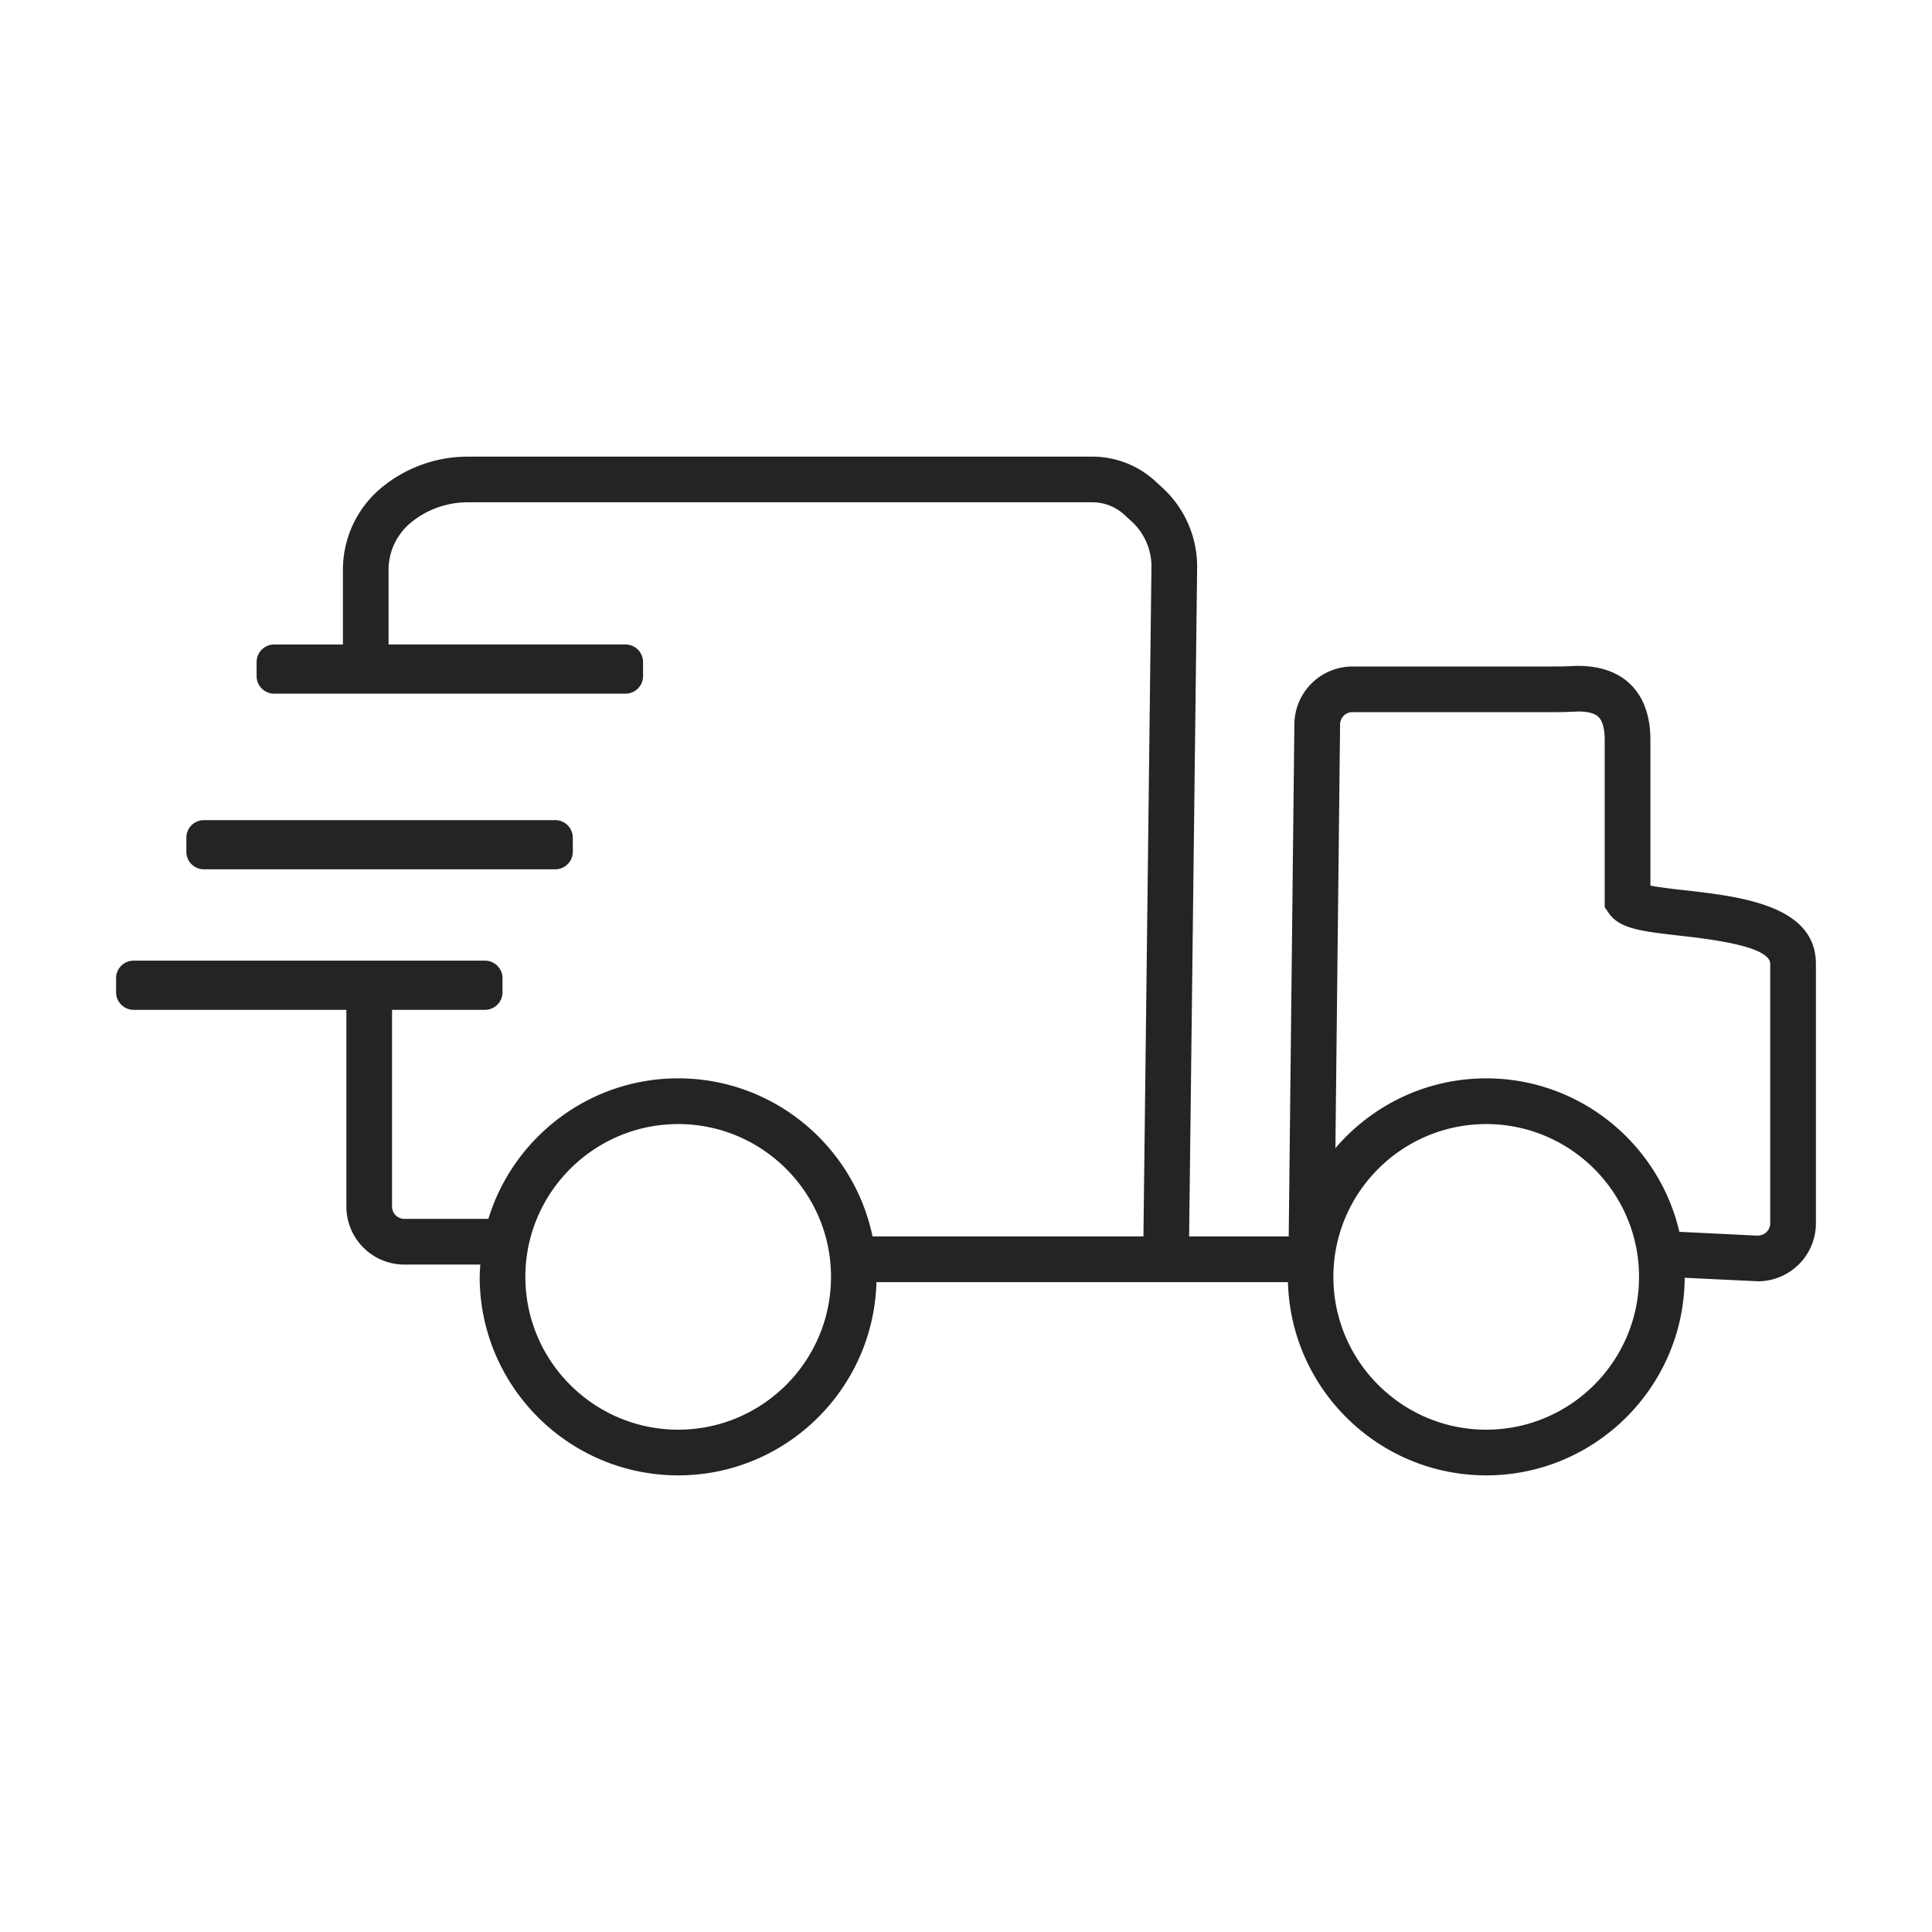 <svg xmlns="http://www.w3.org/2000/svg" data-name="Layer 1" viewBox="0 0 150 150"><path fill="#242424" fill-rule="evenodd" stroke-width="0" d="M15.832 67.493h27.276c.753 0 1.363-.61 1.364-1.363v-1.09c0-.754-.61-1.365-1.364-1.365H15.832c-.753 0-1.363.611-1.363 1.364v1.091c0 .752.61 1.363 1.363 1.363m121.607 27.486c0 .528-.426.955-1.001.955l-6.052-.296c-1.59-6.816-7.703-11.915-14.996-11.915-4.684 0-8.882 2.11-11.71 5.417l.364-32.902a.957.957 0 0 1 .954-.947h15.693c.53 0 1.05-.014 1.576-.039.612-.035 1.42.014 1.83.404.408.388.492 1.193.492 1.801V70.43l.303.448c.835 1.235 2.588 1.432 5.49 1.764 2.292.259 7.057.802 7.057 2.193v20.145ZM115.389 111c-6.541 0-11.865-5.32-11.865-11.865 0-6.54 5.324-11.862 11.866-11.862 6.54 0 11.864 5.321 11.864 11.862 0 6.544-5.324 11.865-11.864 11.865h-.002Zm-62.734 0c-6.54 0-11.866-5.32-11.866-11.865 0-6.54 5.325-11.862 11.866-11.862s11.864 5.321 11.864 11.862c0 6.544-5.323 11.865-11.864 11.865Zm78.128-41.882c-.862-.098-1.944-.22-2.646-.36v-11.3c0-1.895-.536-3.364-1.594-4.37-1.061-1.01-2.587-1.46-4.447-1.377-.466.025-.935.035-1.404.035h-15.696a4.521 4.521 0 0 0-4.501 4.452l-.44 39.8h-7.732l.622-51.924a8.295 8.295 0 0 0-2.678-6.19l-.573-.527a7.212 7.212 0 0 0-4.887-1.903H36.299a10.502 10.502 0 0 0-6.622 2.362 8.277 8.277 0 0 0-3.052 6.437v5.786h-5.338c-.753 0-1.363.61-1.364 1.363v1.092c0 .752.61 1.363 1.364 1.363h27.276c.753-.001 1.362-.61 1.363-1.363V51.4c0-.753-.61-1.362-1.363-1.363H30.168v-5.786a4.744 4.744 0 0 1 1.752-3.691 6.946 6.946 0 0 1 4.379-1.562h48.508c.926 0 1.81.346 2.491.97l.57.524a4.739 4.739 0 0 1 1.53 3.537l-.622 51.967H67.743c-1.454-6.995-7.667-12.274-15.088-12.274-6.931 0-12.807 4.603-14.738 10.911h-6.524a.954.954 0 0 1-.954-.954V78.403h7.214c.753 0 1.363-.611 1.363-1.364v-1.09c0-.754-.61-1.364-1.363-1.365H10.377c-.753 0-1.364.61-1.364 1.364v1.09c0 .754.61 1.365 1.364 1.365h16.515v15.275a4.506 4.506 0 0 0 4.501 4.503h5.9c-.02.316-.05.63-.05.952 0 8.498 6.915 15.414 15.412 15.414 8.357 0 15.173-6.697 15.392-15.002h31.95c.221 8.305 7.034 15.002 15.393 15.002 8.47 0 15.369-6.878 15.407-15.341l5.687.273a4.506 4.506 0 0 0 4.503-4.501V74.834c0-4.56-5.896-5.229-10.204-5.717Z"/></svg>